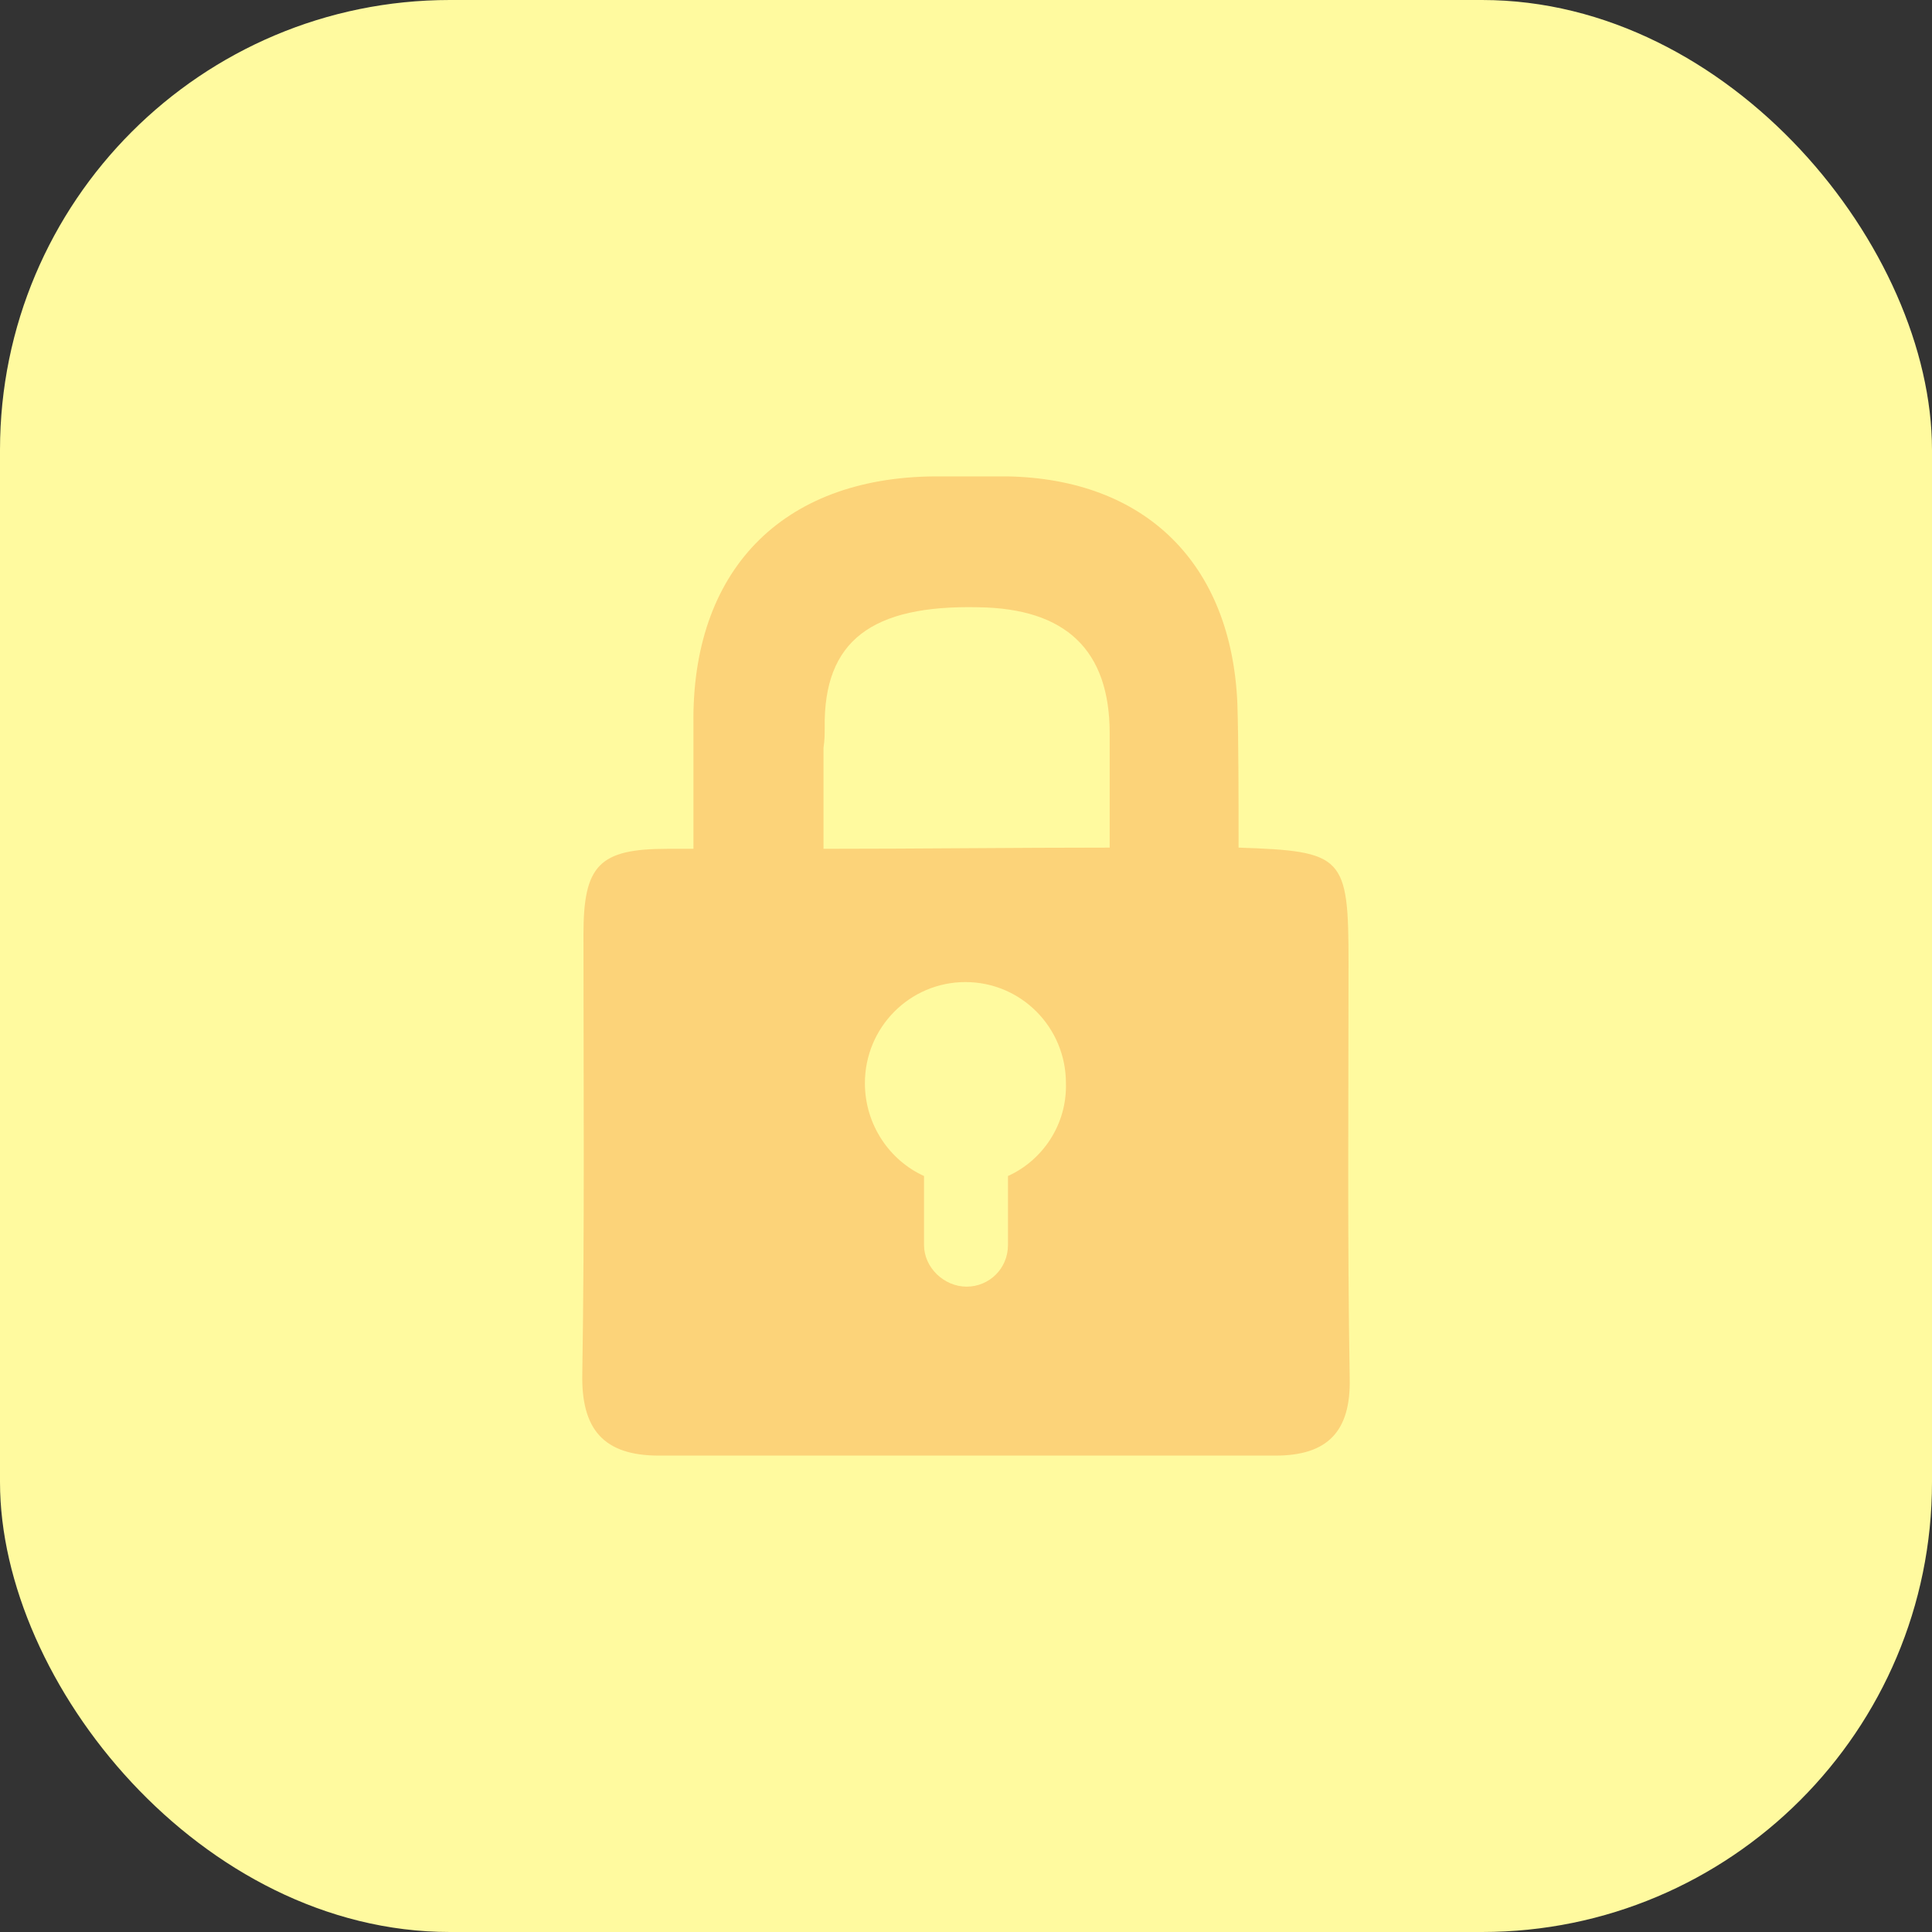 <svg width="73" height="73" viewBox="0 0 73 73" fill="none" xmlns="http://www.w3.org/2000/svg">
<rect x="0" y="0" width="73" height="73" fill="#333333" stroke="none"/>
<rect width="73" height="73" rx="17" fill="#FFFA9F"/>
<path d="M50.954 36.388C50.954 32.342 50.775 32.162 46.799 32.027C46.799 30.229 46.799 27.981 46.754 26.587C46.531 21.282 43.269 18.09 38.042 18H35.316C29.508 18.045 26.113 21.597 26.202 27.396V27.441L26.202 32.072H25.219C22.627 32.072 22.046 32.701 22.046 35.309C22.046 40.838 22.091 46.368 22.002 51.898C21.957 54.011 22.806 55 24.906 55H48.184C50.15 55 51.043 54.101 50.998 52.078C50.909 46.862 50.954 41.648 50.954 36.388L50.954 36.388ZM38.086 44.435V47.042C38.086 47.941 37.371 48.616 36.522 48.616C35.674 48.616 34.914 47.897 34.914 47.042V44.435C33.619 43.85 32.68 42.502 32.68 40.928C32.68 38.815 34.378 37.107 36.478 37.107C38.578 37.107 40.276 38.815 40.276 40.928C40.32 42.502 39.382 43.85 38.086 44.435H38.086ZM41.929 32.027C38.31 32.027 34.735 32.072 31.116 32.072V28.25C31.161 27.98 31.161 27.711 31.161 27.486C31.116 24.204 32.948 22.855 36.969 22.945C40.276 22.99 41.929 24.564 41.929 27.711V32.027L41.929 32.027Z" fill="#FCD379"/>
</svg>

